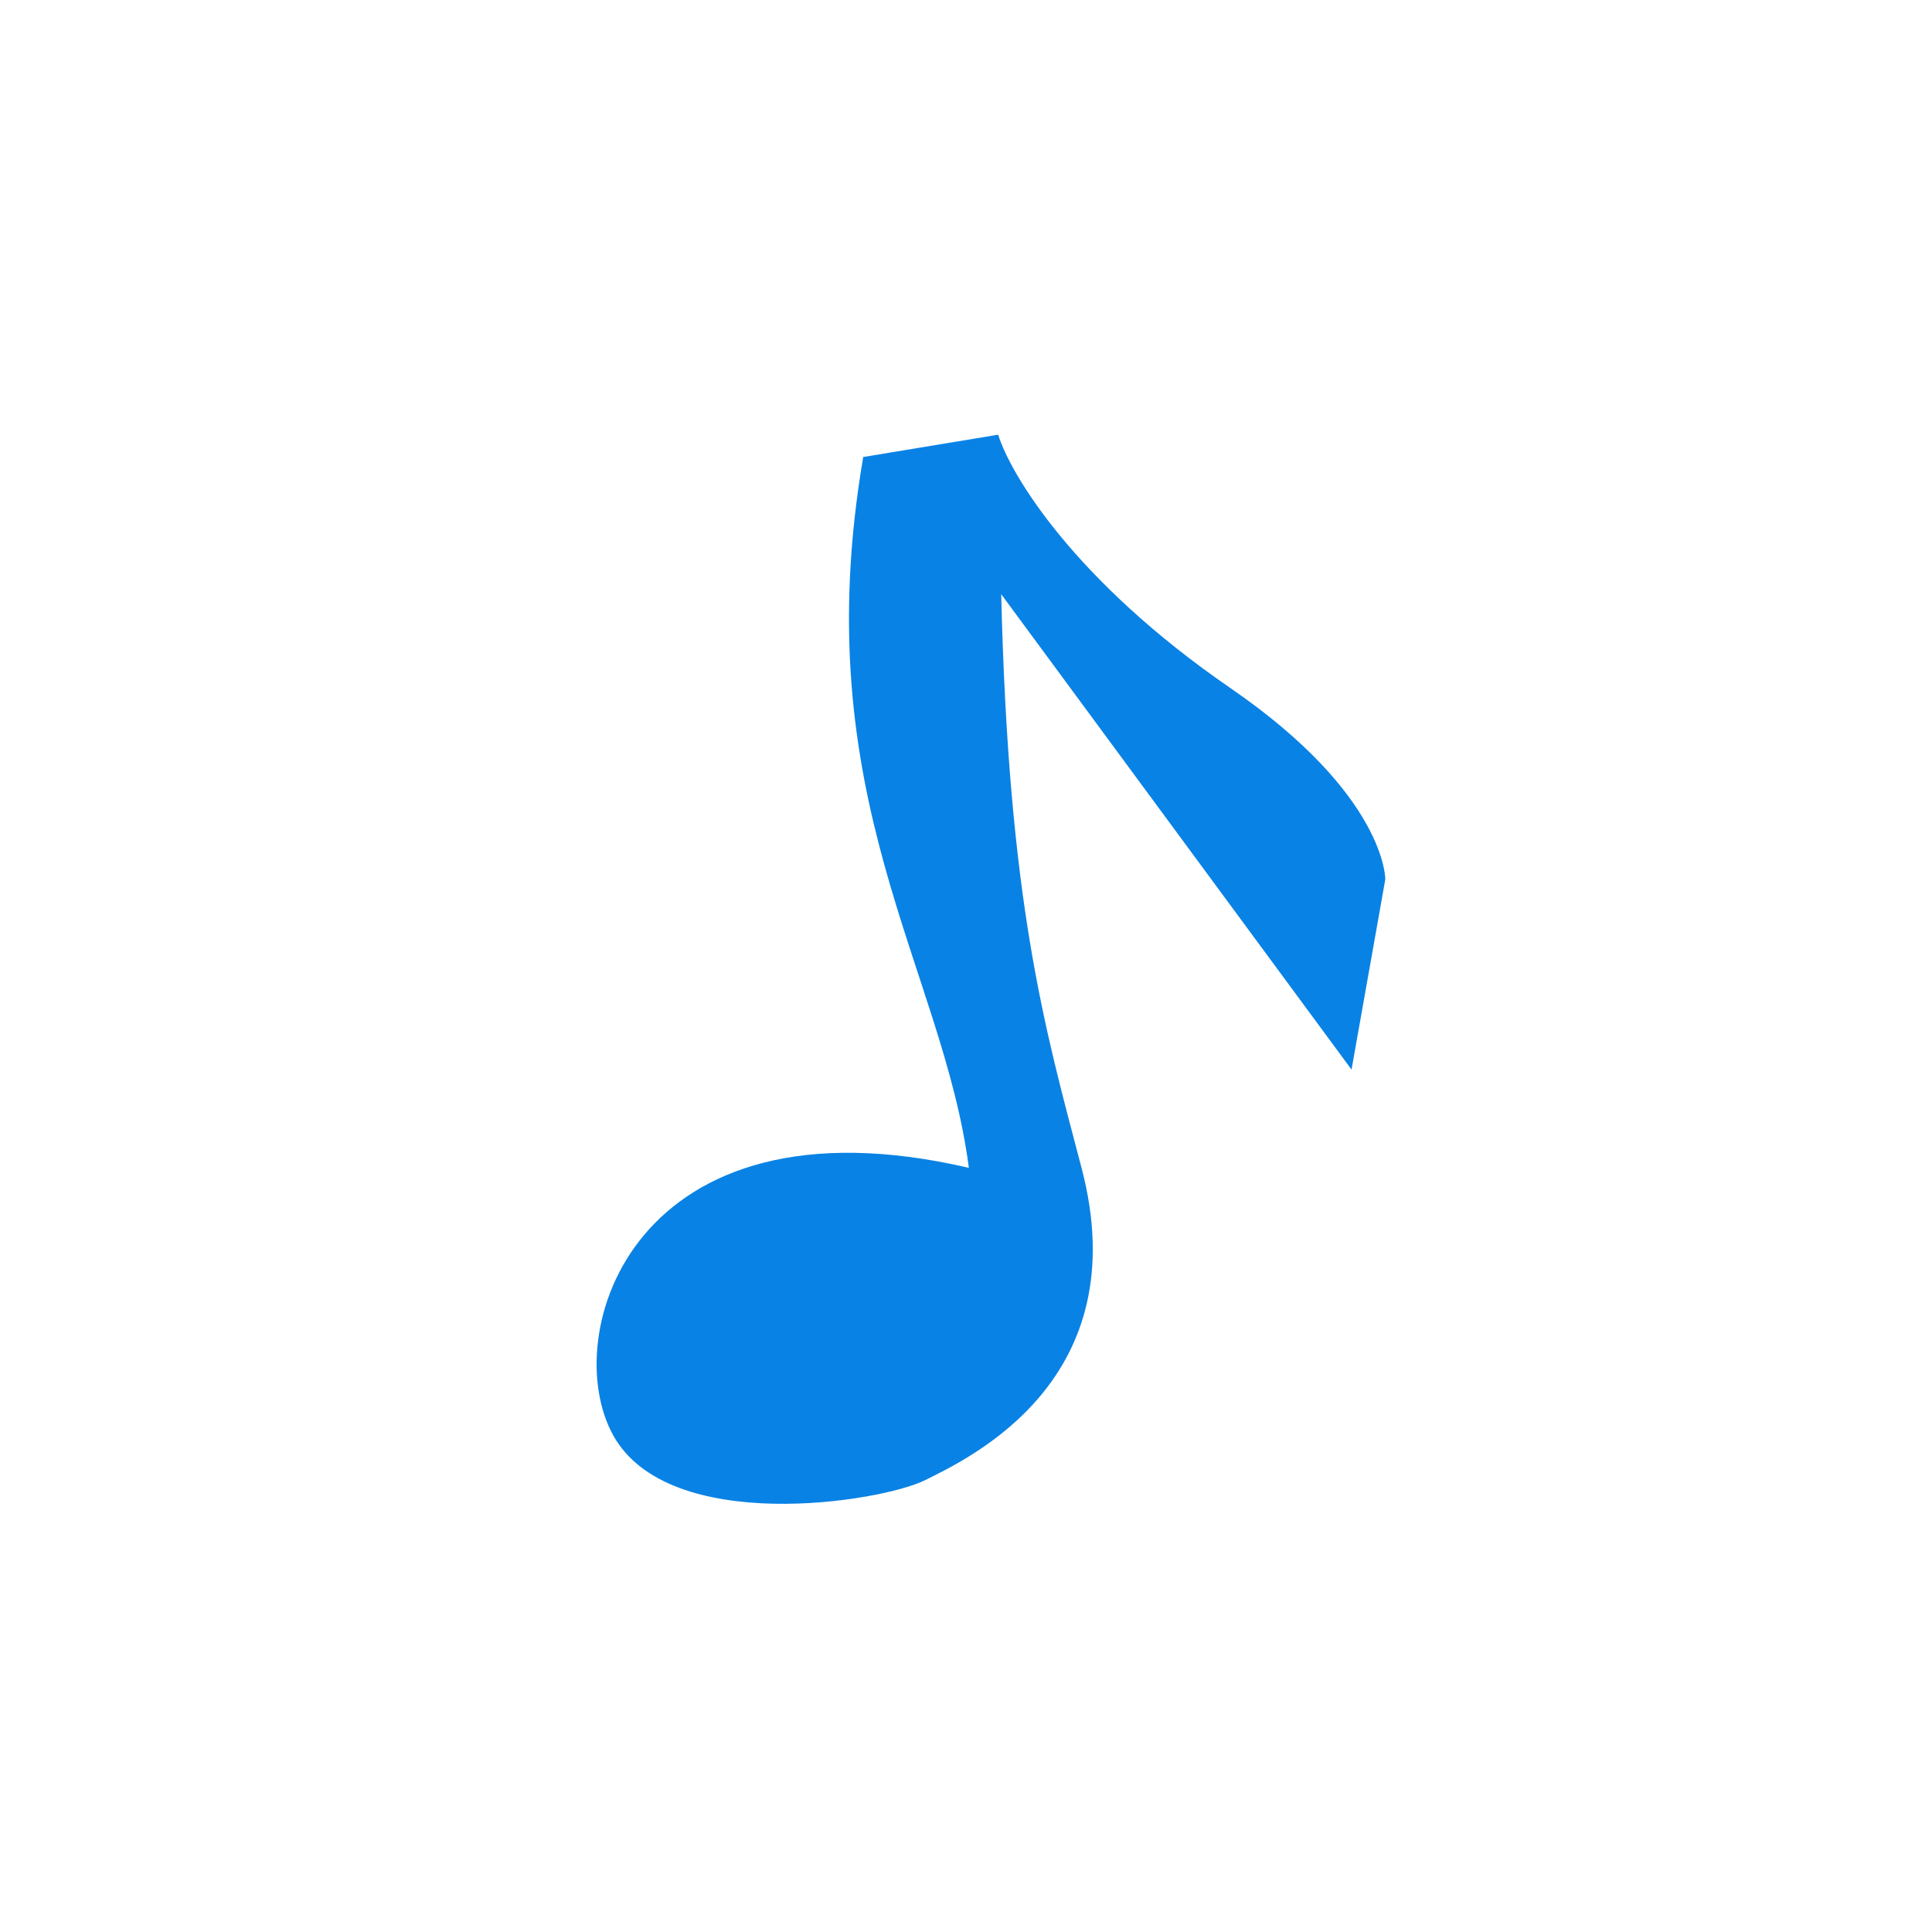 <svg width="40" height="40" viewBox="0 0 40 40" fill="none" xmlns="http://www.w3.org/2000/svg">
<path d="M17.872 9.462L20.666 9C20.92 9.821 22.236 12.019 25.472 14.244C28.707 16.468 28.681 18.208 28.681 18.208L27.982 22.145L20.729 12.302C20.882 18.681 21.618 21.239 22.392 24.179C23.546 28.565 20.083 30.181 19.16 30.642C18.237 31.104 13.851 31.797 12.697 29.719C11.543 27.642 13.11 22.564 20.059 24.179C19.52 20.024 16.665 16.525 17.872 9.462Z" fill="#0982E5"/>
</svg>
